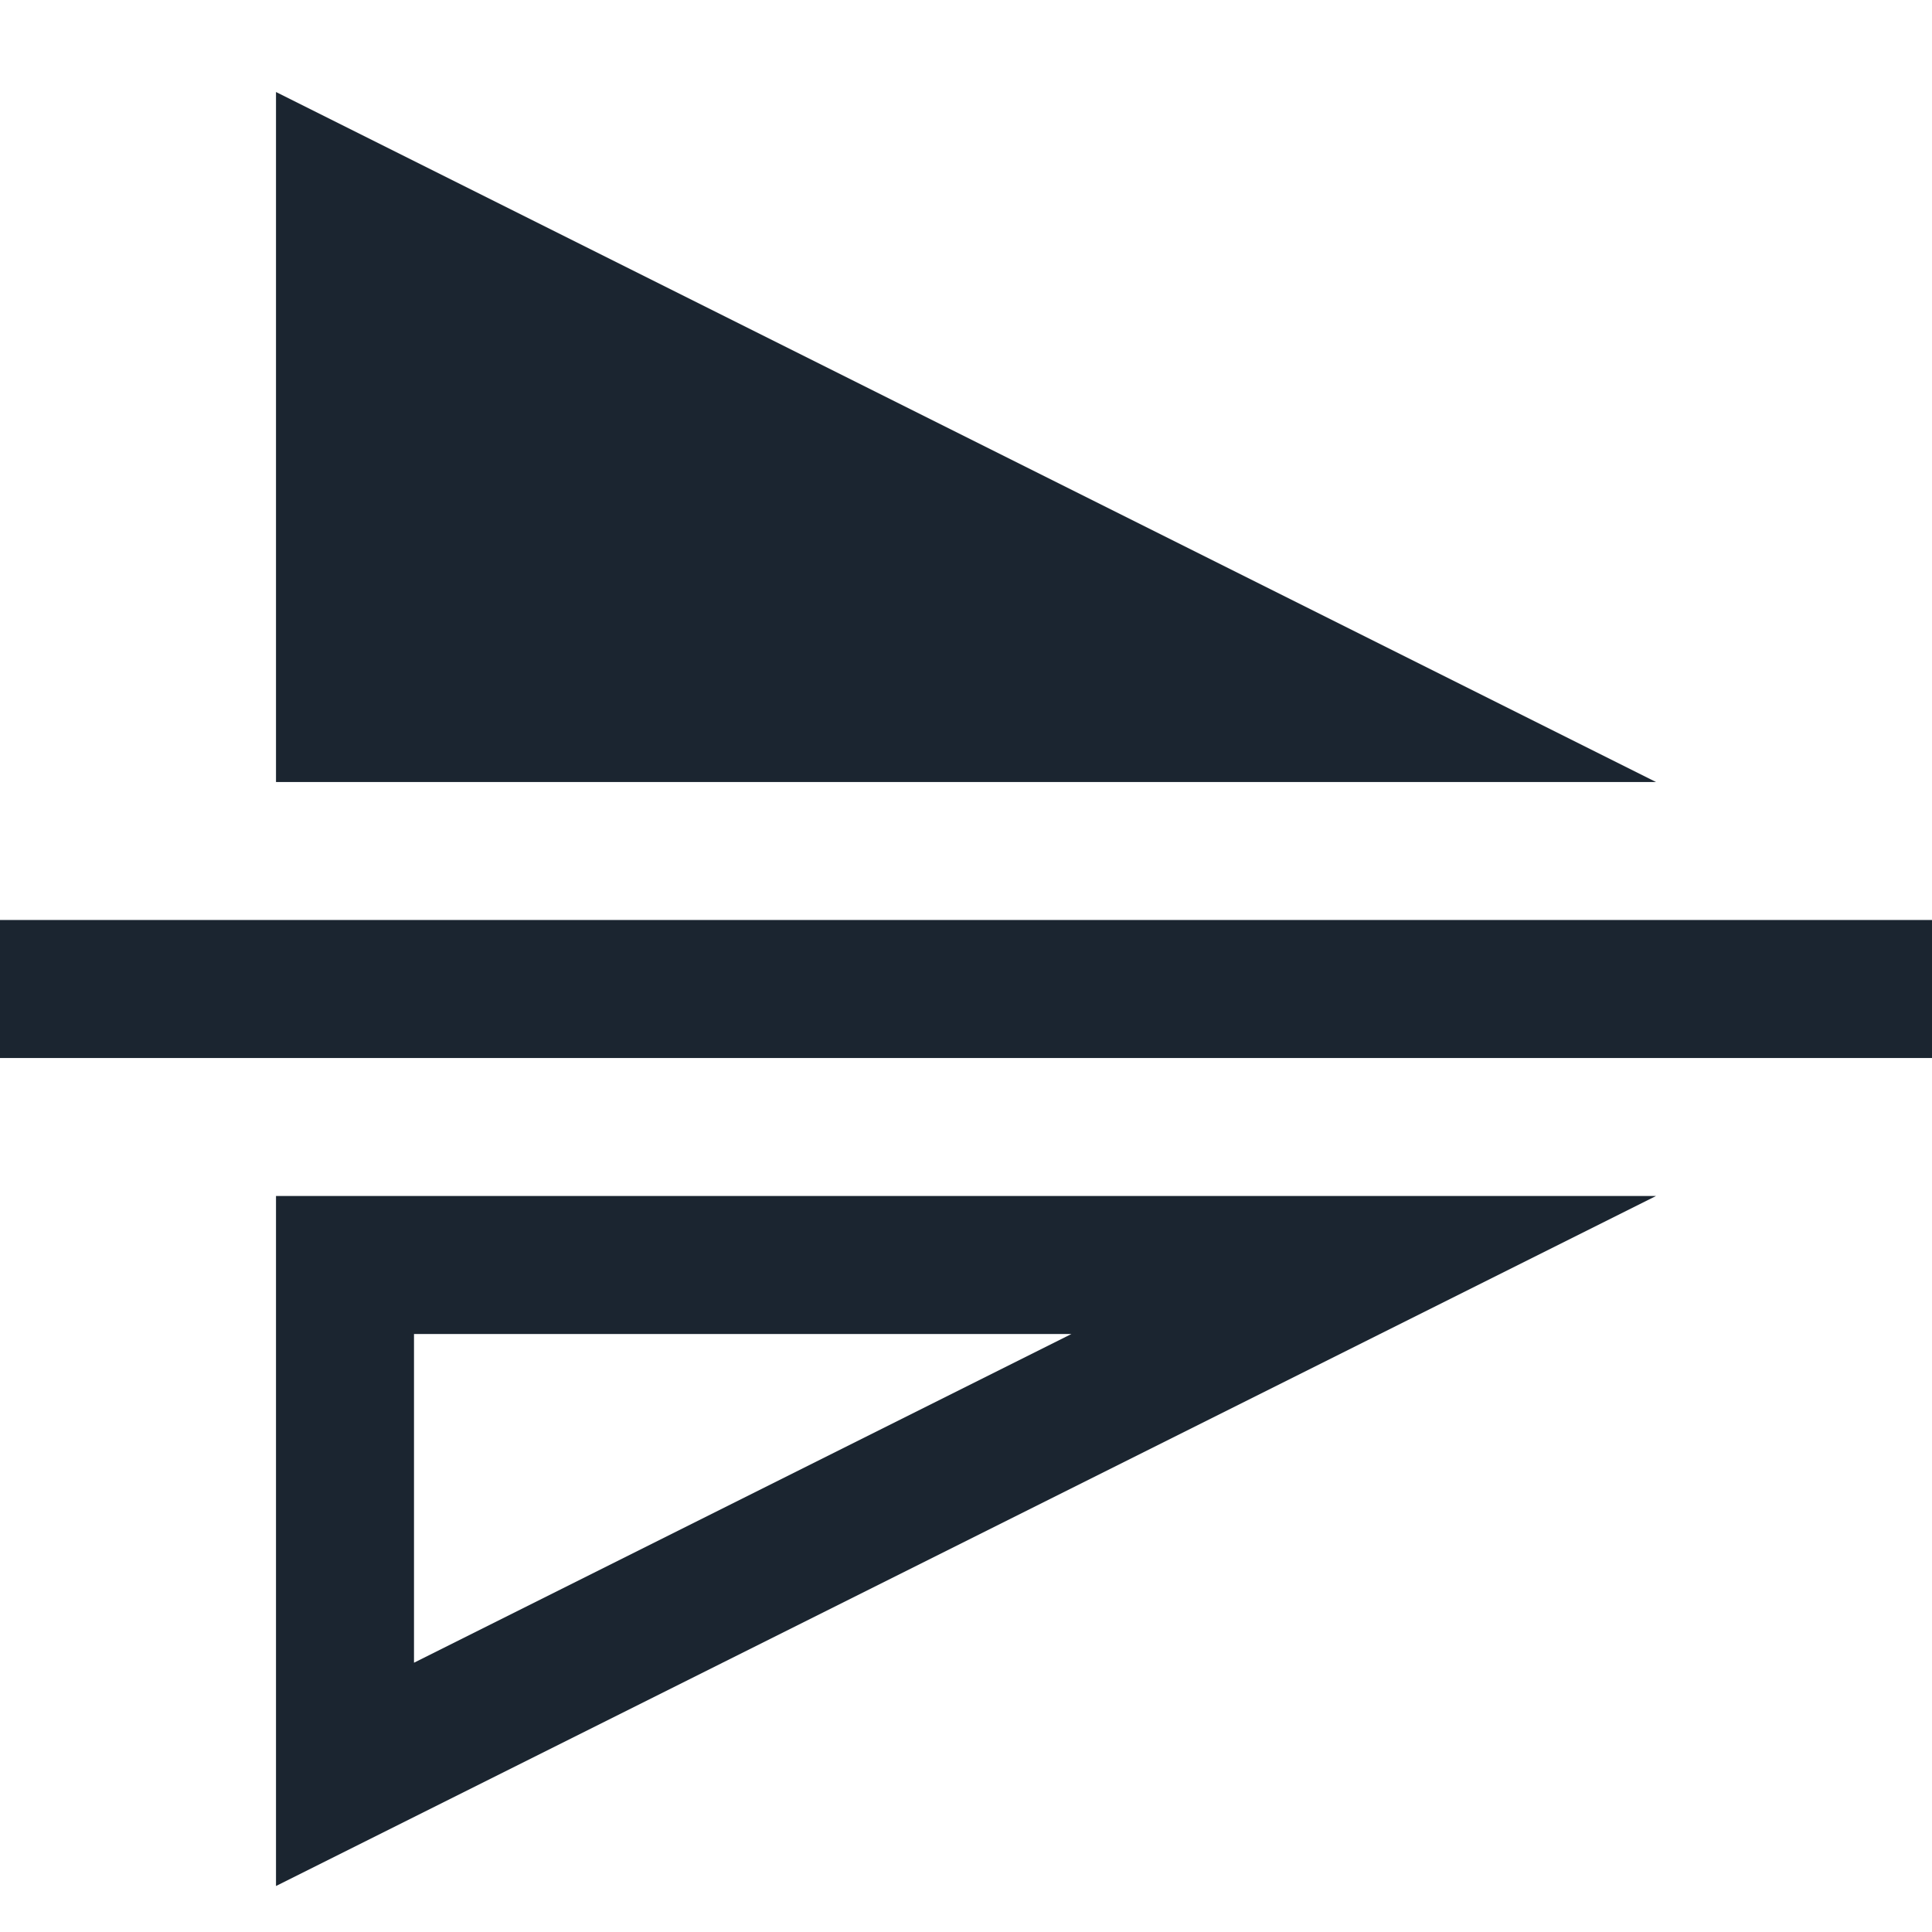 <?xml version="1.0" encoding="UTF-8"?>
<svg width="21px" height="21px" viewBox="0 0 21 21" version="1.1" xmlns="http://www.w3.org/2000/svg" xmlns:xlink="http://www.w3.org/1999/xlink">
    <!-- Generator: Sketch 59.1 (86144) - https://sketch.com -->
    <title>flip-vertical</title>
    <desc>Created with Sketch.</desc>
    <g id="flip-vertical" stroke="none" stroke-width="1" fill="none" fill-rule="evenodd">
        <g id="Icons/FlipVertical" fill="#1B2530">
            <g id="Flip-horizontal" transform="translate(10.5, 10.5) scale(1, -1) rotate(90) translate(-10.5, -10.5) translate(0.5, 0)">
                <path d="M10.5,0 L10.5,21 L9,21 L9,0 L10.5,0 Z M7.5,3 L7.5,18 L0,18 L7.5,3 Z M12,3 L19.5,18 L12,18 L12,3 Z M6,9.354 L2.427,16.5 L6,16.5 L6,9.354 Z" id="Combined-Shape"></path>
            </g>
        </g>
    </g>
</svg>